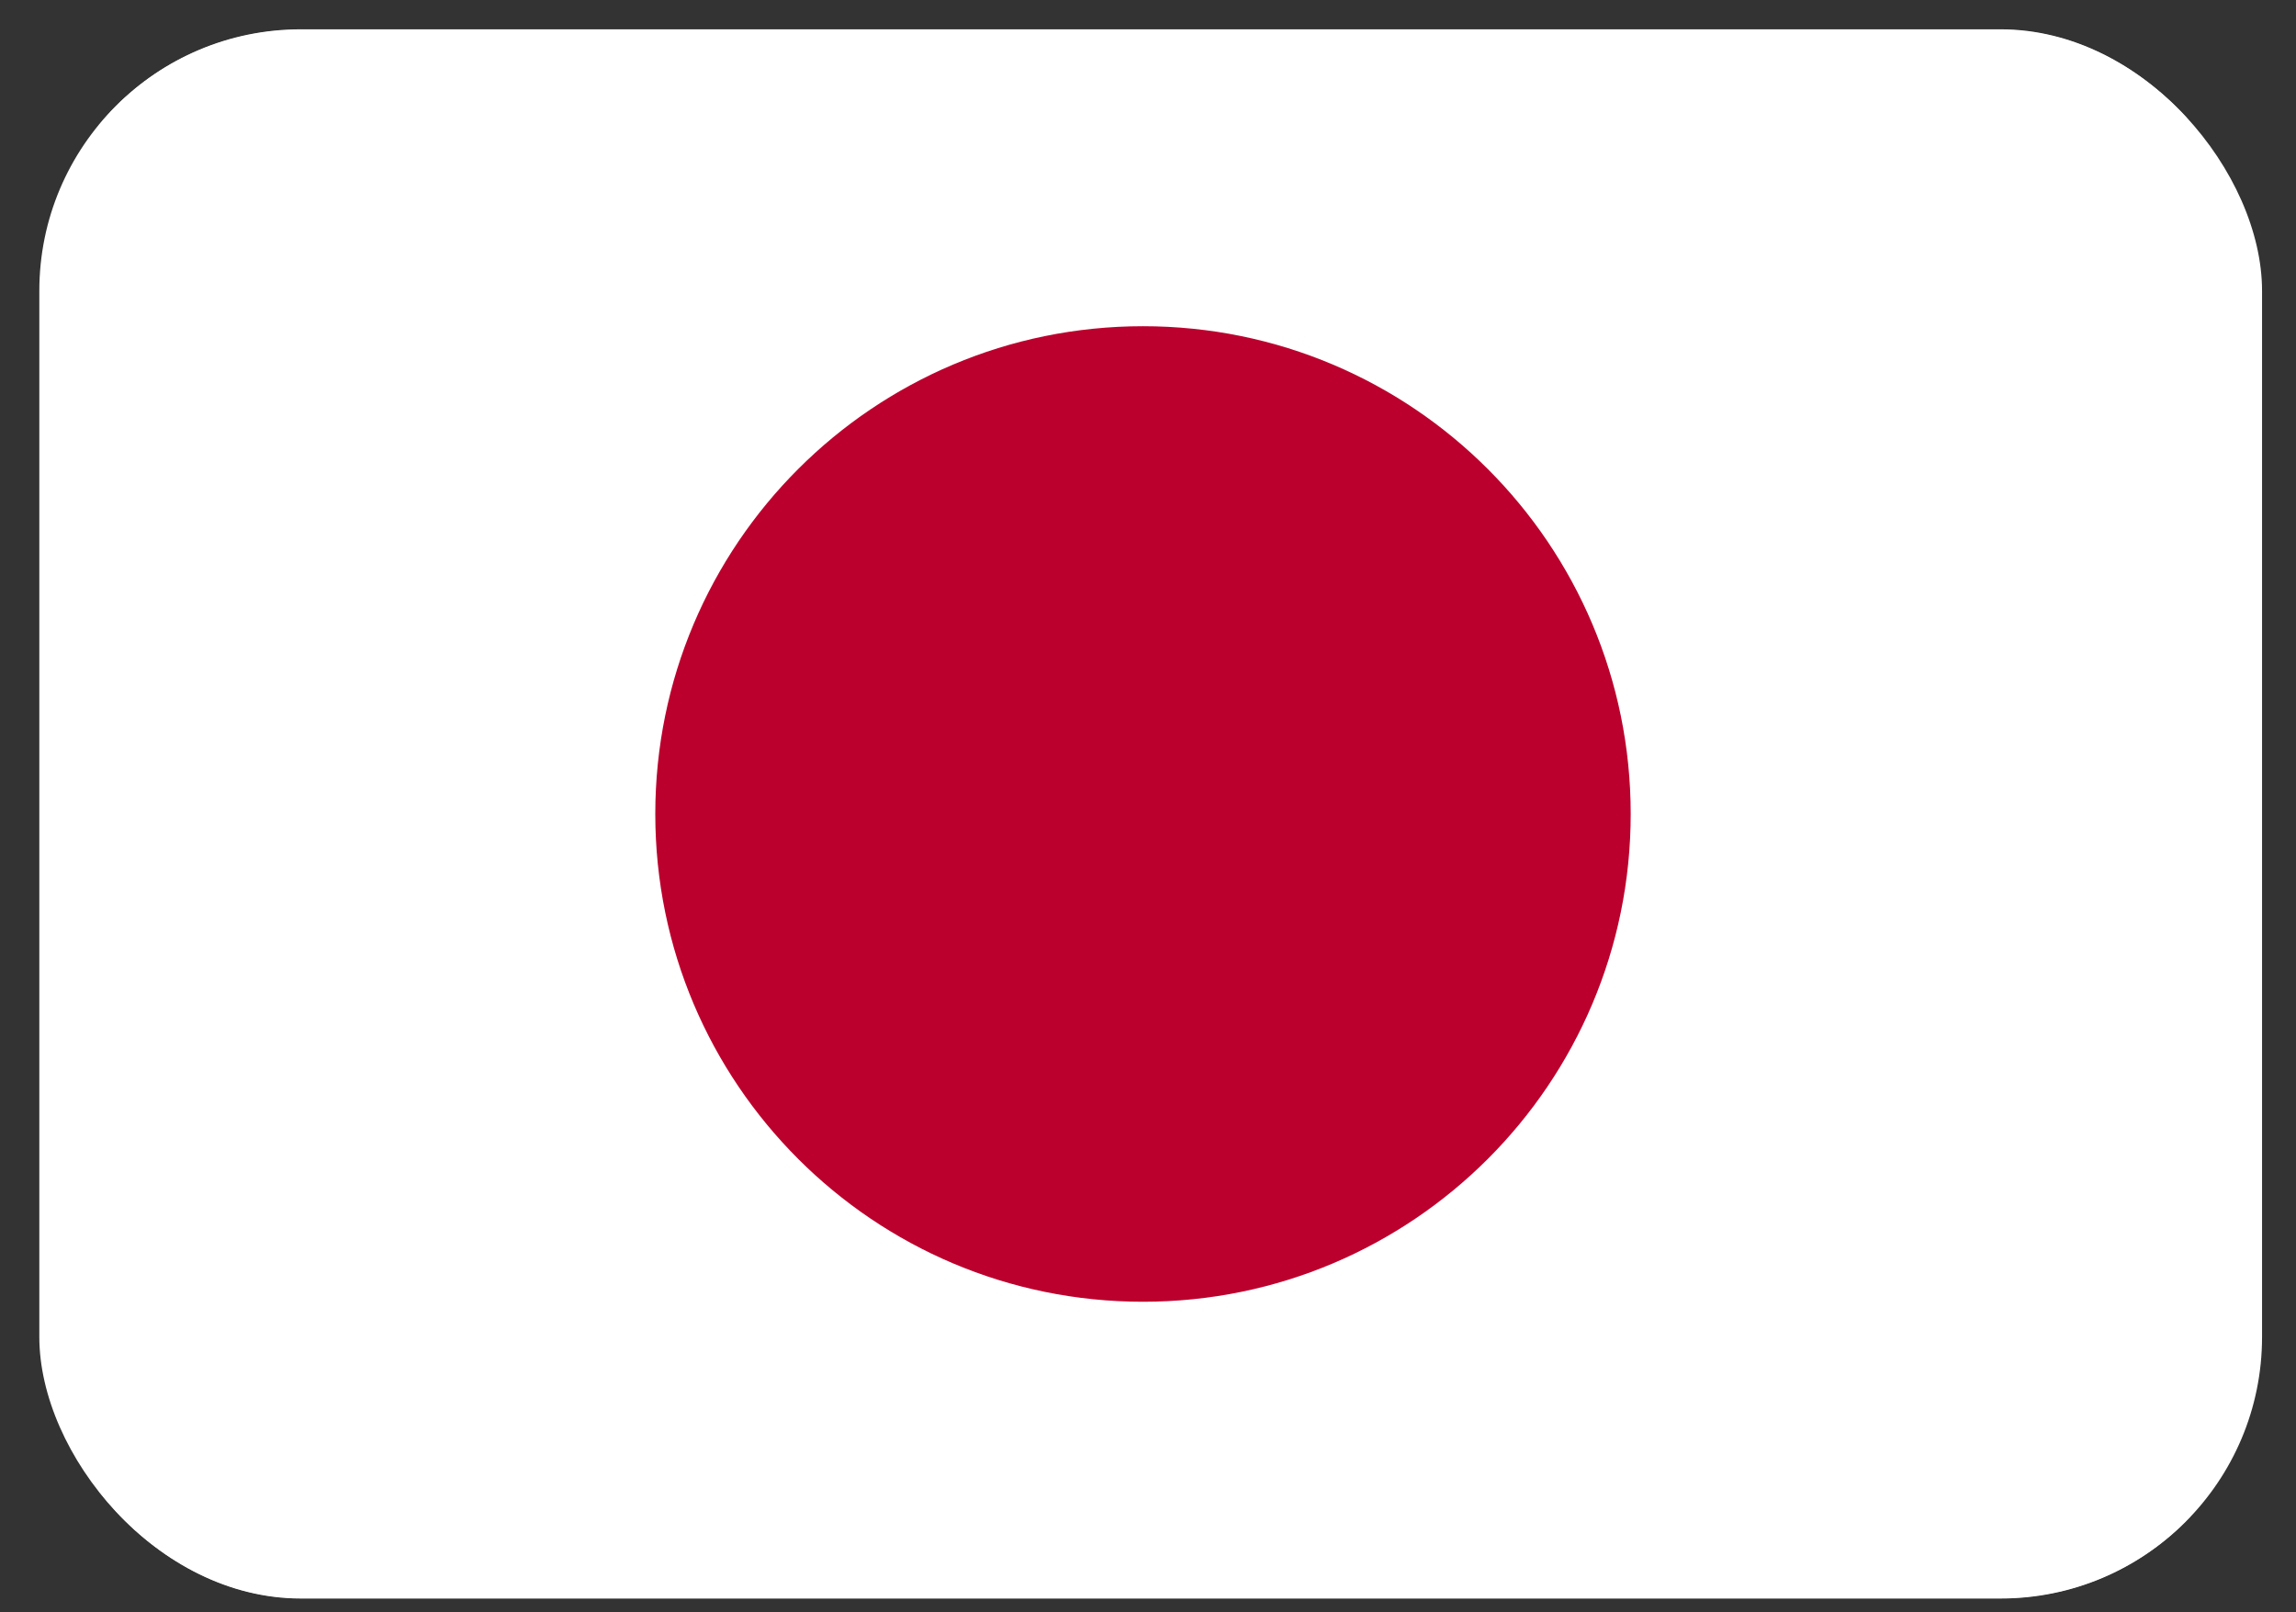 <svg width="47" height="33" viewBox="0 0 47 33" fill="none" xmlns="http://www.w3.org/2000/svg">
<rect x="0" y="0" width="47" height="33" fill="#333333" stroke="none"/>
<g clip-path="url(#clip0_1098_5589)">
<rect x="0.805" y="0.6" width="45.5" height="32.118" rx="5.353" fill="white"/>
<g clip-path="url(#clip1_1098_5589)">
<mask id="mask0_1098_5589" style="mask-type:luminance" maskUnits="userSpaceOnUse" x="2" y="0" width="43" height="33">
<path d="M2.023 0.6H44.847V32.718H2.023V0.6Z" fill="white"/>
</mask>
<g mask="url(#mask0_1098_5589)">
<path fill-rule="evenodd" clip-rule="evenodd" d="M-0.688 0.6H47.489V32.718H-0.688V0.6Z" fill="white"/>
<path d="M23.398 26.644C28.911 26.644 33.381 22.174 33.381 16.66C33.381 11.146 28.911 6.677 23.398 6.677C17.884 6.677 13.414 11.146 13.414 16.66C13.414 22.174 17.884 26.644 23.398 26.644Z" fill="#BC002D"/>
</g>
</g>
</g>
<defs>
<clipPath id="clip0_1098_5589">
<rect x="0.805" y="0.6" width="45.5" height="32.118" rx="5.353" fill="white"/>
</clipPath>
<clipPath id="clip1_1098_5589">
<rect width="42.824" height="32.118" fill="white" transform="translate(2.023 0.6)"/>
</clipPath>
</defs>
</svg>
